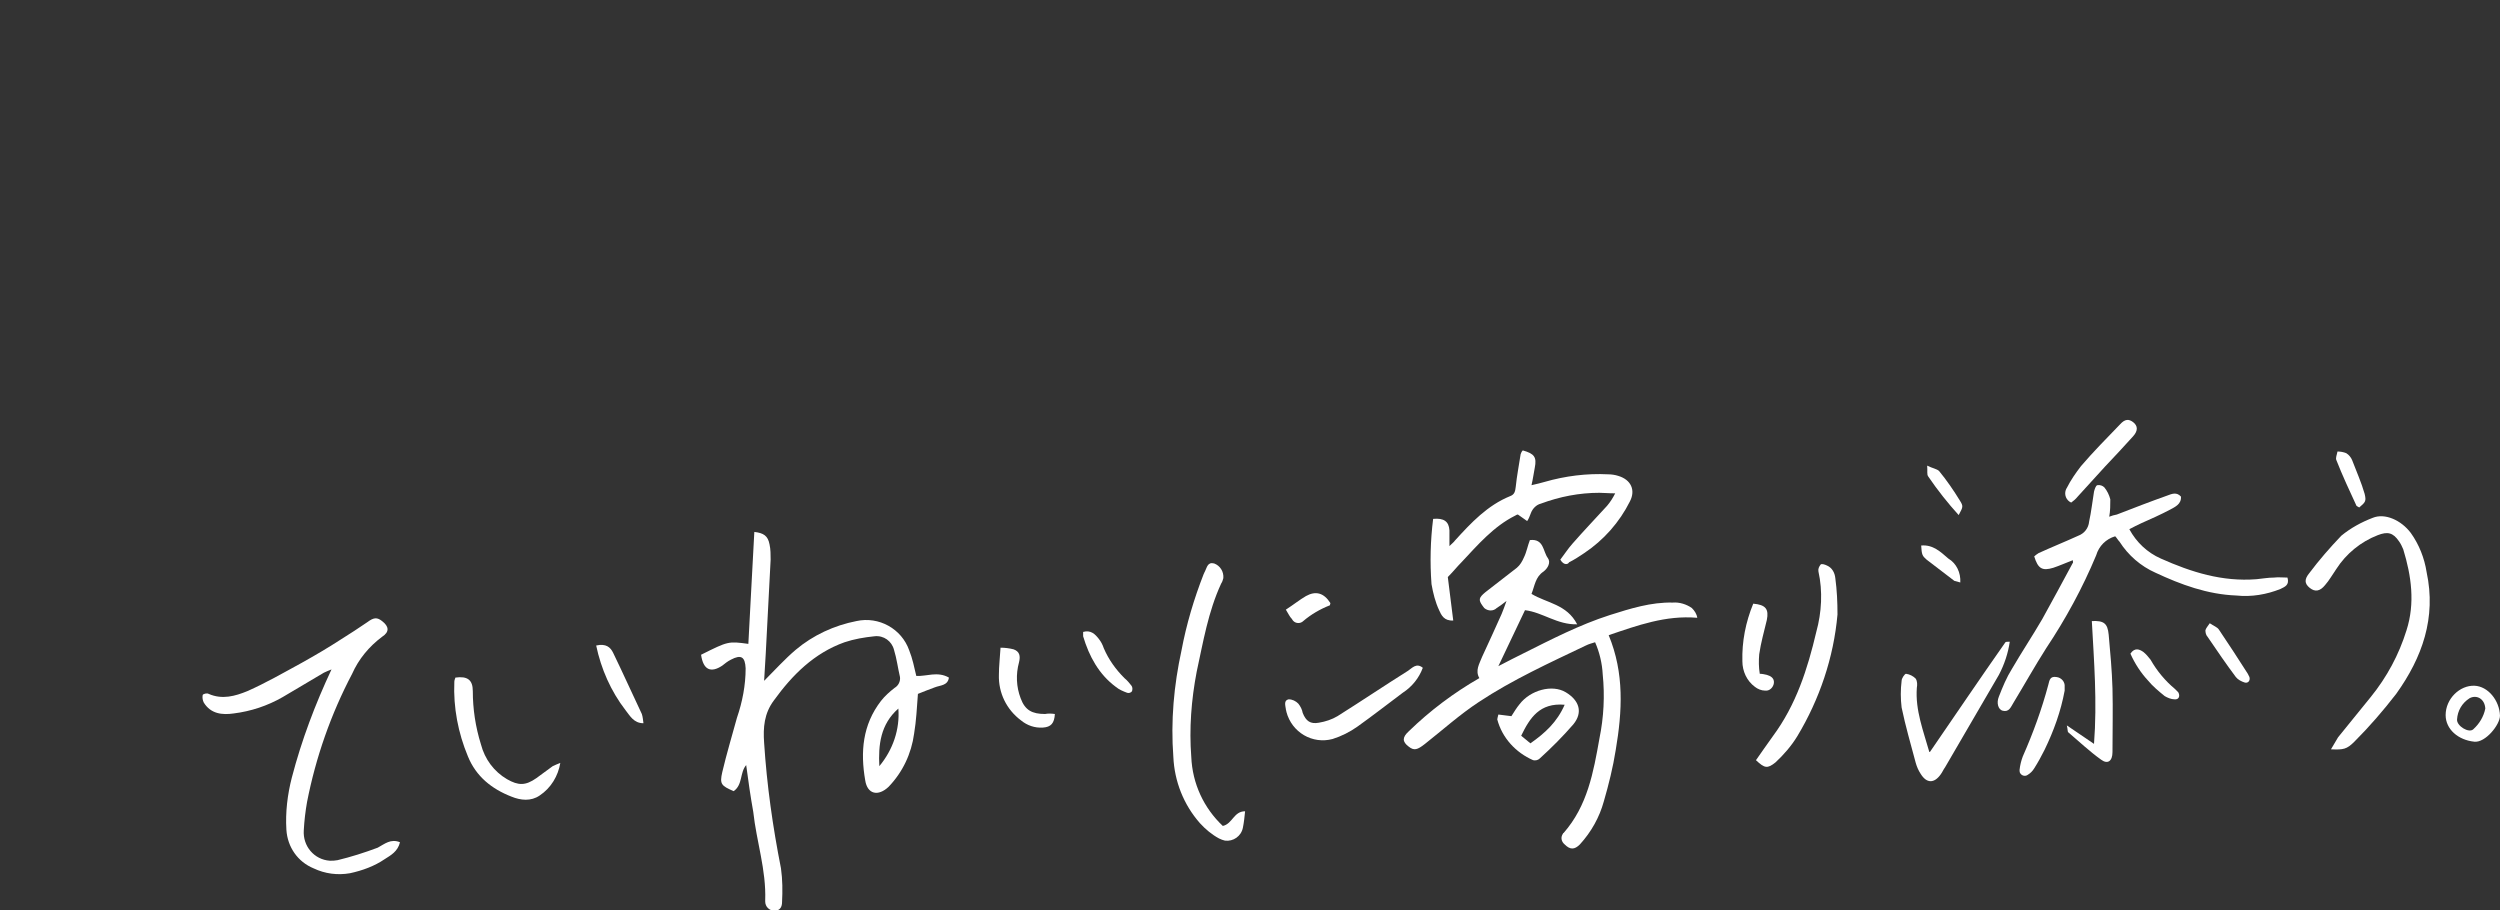 <?xml version="1.0" encoding="utf-8"?>
<!-- Generator: Adobe Illustrator 27.6.1, SVG Export Plug-In . SVG Version: 6.00 Build 0)  -->
<svg version="1.1" id="レイヤー_1" xmlns="http://www.w3.org/2000/svg" xmlns:xlink="http://www.w3.org/1999/xlink" x="0px"
	 y="0px" viewBox="0 0 460 167.5" style="enable-background:new 0 0 460 167.5;" xml:space="preserve">
<rect x="0" y="0" width="460" height="167.5" fill="#333333" stroke="none"/>
<style type="text/css">
	.st0{fill:#FFFFFF;}
</style>
<g id="グループ_4152" transform="translate(649.397 -267.225)">
	<path id="パス_3742" class="st0" d="M-512.1,408c-1.2,1.4-0.6,3.6-2.3,4.8c-2.3-1-2.6-1.3-2.1-3.5c0.8-3.4,1.8-6.7,2.7-10
		c1-2.9,1.6-6,1.6-9.1c-0.1-2.1-0.8-2.6-2.7-1.6c-0.6,0.3-1.1,0.7-1.6,1.1c-2.1,1.4-3.5,0.8-3.9-2c5-2.5,5-2.5,8.7-2
		c0.4-6.9,0.7-13.8,1.1-20.6c1.7,0.2,2.5,0.7,2.8,2.3c0.2,0.9,0.2,1.9,0.2,2.8c-0.3,5.8-0.6,11.5-0.9,17.3c-0.1,1.5-0.2,3.1-0.3,5
		c2.1-2.1,3.8-4,5.8-5.7c3.2-2.7,7.1-4.5,11.2-5.3c4.1-0.9,8.3,1.4,9.7,5.4c0.6,1.5,0.9,3,1.3,4.7c1.9,0.1,3.9-0.9,6,0.3
		c-0.2,1.5-1.6,1.4-2.6,1.8c-1.1,0.4-2.1,0.8-3.1,1.2c-0.2,2.6-0.3,4.9-0.7,7.3c-0.5,3.7-2.1,7.1-4.7,9.8c-1.9,1.8-3.9,1.4-4.3-1.2
		c-0.9-5.2-0.5-10.2,2.9-14.6c0.7-0.9,1.6-1.7,2.5-2.4c0.7-0.4,1.1-1.2,1-2c-0.4-1.7-0.6-3.4-1.1-5c-0.4-1.6-1.9-2.7-3.6-2.5
		c-1.9,0.2-3.7,0.5-5.5,1.1c-5.6,2-9.6,6-13,10.7c-1.8,2.4-2,5-1.8,7.8c0.5,7.8,1.6,15.5,3.1,23.1c0.3,2.1,0.3,4.2,0.2,6.2
		c0,0.8-0.3,1.6-1.4,1.6c-0.9,0-1.7-0.7-1.7-1.7c0-0.1,0-0.1,0-0.2c0.2-5.6-1.6-10.8-2.2-16.3C-511.3,413.8-511.7,411-512.1,408z
		 M-484.1,397.6c-3.3,2.9-3.7,6.7-3.5,10.6C-485.1,405.2-483.8,401.4-484.1,397.6z"/>
	<path id="パス_3743" class="st0" d="M-372.2,377.8c-0.9,0.7-1.3,1-1.8,1.3c-0.6,0.6-1.6,0.6-2.3,0c-0.1-0.1-0.2-0.3-0.3-0.4
		c-0.8-1.1-0.7-1.5,0.5-2.5c1.9-1.5,3.9-3,5.8-4.5c0.6-0.5,1-1.2,1.3-1.9c0.5-1,0.7-2.2,1.1-3.2c2.6-0.3,2.4,2.1,3.3,3.3
		c0.6,0.8,0,1.9-0.8,2.5c-1.5,1-1.6,2.6-2.2,4.1c2.8,1.7,6.5,1.9,8.4,5.6c-3.7,0.1-6.3-2.2-9.6-2.6l-4.9,10.3
		c1.7-0.9,3.1-1.6,4.5-2.3c5.2-2.6,10.4-5.3,16-7.1c3.8-1.2,7.6-2.4,11.6-2.3c1.2-0.1,2.5,0.3,3.5,1c0.5,0.5,0.9,1.1,1,1.8
		c-5.8-0.5-11,1.4-16.3,3.2c2.9,7,2.5,14,1.3,21.1c-0.5,3.2-1.3,6.4-2.2,9.5c-0.8,2.9-2.3,5.6-4.4,7.9c-1,1-1.8,1-2.8,0
		c-0.6-0.5-0.8-1.3-0.3-2c0-0.1,0.1-0.1,0.1-0.1c4.4-5,5.5-11.2,6.6-17.4c0.8-3.9,1-7.9,0.6-11.8c-0.1-2-0.6-4.1-1.4-5.9
		c-0.6,0.2-1.1,0.3-1.7,0.6c-6.7,3.2-13.5,6.3-19.7,10.4c-3.5,2.3-6.6,5.1-9.9,7.7c-1.4,1.1-2,1.3-3,0.5c-1.2-0.9-1.2-1.7,0-2.8
		c3.9-3.8,8.3-7.1,13-9.8c-0.8-1.4,0-2.6,0.5-3.9c1.2-2.6,2.4-5.2,3.6-7.9C-372.8,379.5-372.6,378.9-372.2,377.8z"/>
	<path id="パス_3744" class="st0" d="M-268,370.3c-1.3,0.5-2.4,1-3.6,1.4c-2,0.6-2.8,0.2-3.5-2.1c0.2-0.2,0.5-0.4,0.8-0.6
		c2.4-1.1,4.9-2.1,7.3-3.2c1.1-0.4,1.9-1.4,2-2.6c0.4-1.8,0.6-3.7,0.9-5.5c0.1-0.4,0.3-1.1,0.6-1.2c0.5-0.1,1,0.1,1.3,0.4
		c0.5,0.6,0.9,1.4,1.1,2.2c0,1.1,0,2.1-0.2,3.2c0.5-0.2,0.9-0.3,1.4-0.4c3.1-1.2,6.2-2.4,9.3-3.5c0.8-0.3,1.7-0.7,2.5,0.2
		c0.1,1.4-1.1,1.9-2,2.4c-1.7,0.9-3.5,1.7-5.3,2.5c-0.7,0.3-1.4,0.7-2.2,1.1c1.3,2.4,3.3,4.3,5.8,5.4c5.6,2.5,11.3,4.3,17.6,3.8
		c1.1-0.1,2.1-0.3,3.2-0.3c0.8-0.1,1.7,0,2.5,0c0.4,1.4-0.5,1.7-1.3,2.1c-2.5,1-5.3,1.5-8.1,1.2c-5.3-0.2-10.2-2-14.9-4.2
		c-2.7-1.2-5-3.2-6.6-5.7c-0.3-0.3-0.5-0.7-0.8-1c-1.7,0.5-3,1.8-3.5,3.5c-2.5,6-5.6,11.7-9.2,17.1c-2.1,3.3-4,6.7-6,10
		c-0.5,0.8-0.8,1.8-2,1.5c-0.8-0.2-1.2-1.4-0.7-2.6c0.7-1.8,1.4-3.5,2.4-5.1c1.8-3.1,3.8-6.1,5.6-9.2c1.9-3.4,3.7-6.8,5.6-10.3
		C-267.9,370.8-268,370.6-268,370.3z"/>
	<path id="パス_3745" class="st0" d="M-575.8,422.2c-0.4,1.7-1.7,2.4-2.8,3.1c-1.9,1.3-4.1,2.1-6.4,2.6c-2.3,0.4-4.6,0.1-6.7-0.9
		c-2.9-1.2-4.8-3.9-5-7.1c-0.2-3.2,0.2-6.5,1-9.6c1.8-6.9,4.3-13.5,7.3-19.9c-0.5,0.2-1,0.4-1.4,0.6c-2.5,1.5-5.1,3-7.6,4.5
		c-2.8,1.6-5.8,2.6-9,3c-2.1,0.3-4.2,0.1-5.5-2c-0.2-0.4-0.3-0.9-0.2-1.4c0.1-0.2,0.8-0.4,1.1-0.2c2.5,1.1,4.9,0.4,7.1-0.5
		c3.4-1.5,6.7-3.4,10-5.2c2.5-1.4,4.9-2.8,7.2-4.3c1.6-1,3.3-2.1,4.9-3.2c1.2-0.9,1.8-0.9,2.7-0.2c1.3,1,1.4,2,0,2.9
		c-2.4,1.8-4.3,4.1-5.5,6.8c-3.9,7.4-6.7,15.4-8.3,23.6c-0.3,1.7-0.5,3.4-0.6,5.2c-0.2,2.9,1.9,5.4,4.8,5.6c0.5,0,0.9,0,1.4-0.1
		c2.5-0.6,5-1.4,7.4-2.3C-578.6,422.5-577.5,421.5-575.8,422.2z"/>
	<path id="パス_3746" class="st0" d="M-362.3,370.2c0.7-0.9,1.4-2,2.2-2.9c2.1-2.4,4.3-4.7,6.4-7c0.6-0.7,1.1-1.5,1.5-2.3
		c-1.2,0-2.1-0.1-2.9-0.1c-3.7,0-7.3,0.7-10.8,2c-0.8,0.2-1.5,0.9-1.8,1.7c-0.2,0.5-0.4,1.1-0.7,1.5l-1.7-1.2
		c-0.2,0-0.3,0.1-0.5,0.2c-4,2-6.9,5.4-9.9,8.6c-0.8,0.8-1.5,1.7-2.5,2.7l1,8c-1.7,0.1-2.2-1-2.6-1.9c-0.7-1.5-1.1-3.1-1.4-4.8
		c-0.3-4-0.2-8,0.3-12c2-0.2,2.9,0.5,3,2.1c0,0.8,0,1.6,0,2.9c0.5-0.5,0.8-0.7,1-1c3-3.3,6-6.5,10.2-8.2c0.8-0.3,0.9-0.9,1-1.7
		c0.2-2,0.6-4,0.9-6c0.1-0.3,0.2-0.5,0.4-0.7c2.1,0.6,2.6,1.2,2.2,3.2c-0.2,1-0.3,1.9-0.6,3.2c0.9-0.2,1.7-0.4,2.4-0.6
		c3.8-1.1,7.8-1.6,11.7-1.4c0.6,0,1.3,0.1,1.9,0.3c2.3,0.7,3.2,2.6,2.1,4.7c-1.9,3.8-4.8,7.1-8.4,9.5c-0.9,0.6-1.8,1.2-2.8,1.7
		C-360.8,371-361.6,371.4-362.3,370.2z"/>
	<path id="パス_3748" class="st0" d="M-220.5,405.1c0.4-0.7,0.9-1.5,1.3-2.2c2-2.5,4-4.9,6-7.4c3-3.7,5.2-7.8,6.6-12.3
		c1.6-5,0.9-10-0.6-14.9c-0.2-0.5-0.5-1.1-0.8-1.5c-1.1-1.6-2.1-1.8-3.9-1.1c-3.1,1.2-5.8,3.4-7.6,6.2c-0.7,1-1.3,2.1-2.1,3
		c-0.9,1.1-1.8,1.3-2.8,0.5c-1-0.8-1-1.6-0.1-2.7c1.8-2.4,3.8-4.7,5.9-6.9c1.7-1.4,3.7-2.5,5.8-3.3c2.2-0.9,5.2,0.4,7,2.8
		c1.5,2.1,2.5,4.6,2.9,7.2c1.8,8.4-0.8,15.7-5.6,22.4c-2.4,3.1-4.9,6-7.7,8.8C-217.6,405.1-218.2,405.2-220.5,405.1z"/>
	<path id="パス_3749" class="st0" d="M-424.4,419.2c1.8-0.4,2-2.7,4.1-2.7c-0.1,1-0.2,2-0.4,3c-0.3,1.6-1.8,2.6-3.3,2.4
		c-0.4-0.1-0.7-0.2-1.1-0.4c-1.3-0.7-2.5-1.7-3.5-2.8c-3-3.4-4.7-7.7-4.9-12.2c-0.5-6.6,0.1-13.2,1.5-19.6c0.9-4.8,2.3-9.5,4.1-14.1
		c0.1-0.1,0.1-0.3,0.2-0.4c0.4-0.8,0.5-1.8,1.7-1.5c1.1,0.4,1.8,1.5,1.7,2.7c-0.1,0.4-0.2,0.7-0.4,1c-2.4,5.2-3.3,10.7-4.5,16.2
		c-1,5.2-1.4,10.5-1,15.7C-430,411.4-427.9,415.9-424.4,419.2z"/>
	<path id="パス_3751" class="st0" d="M-294.3,405.6c4.6-6.7,9.2-13.5,13.9-20.2c0.1-0.1,0.4-0.1,0.8-0.1c-0.3,2.1-1,4.2-2,6.1
		c-3.3,5.7-6.6,11.3-9.9,17c-0.3,0.4-0.5,0.9-0.8,1.3c-1.2,1.7-2.6,1.7-3.7-0.1c-0.4-0.6-0.7-1.3-0.9-2c-0.9-3.4-1.9-6.8-2.6-10.2
		c-0.2-1.6-0.2-3.3,0-4.9c0-0.5,0.6-1.3,0.8-1.3c0.7,0.1,1.3,0.4,1.8,0.9c0.3,0.5,0.3,1.1,0.2,1.7c-0.3,4.1,1.2,7.9,2.3,11.8
		C-294.5,405.5-294.3,405.6-294.3,405.6z"/>
	<path id="パス_3752" class="st0" d="M-326.3,407.1c1-1.4,2-2.9,3.1-4.4c4.3-5.8,6.4-12.4,8-19.2c1-3.6,1.2-7.5,0.4-11.1
		c-0.1-0.5,0.1-0.9,0.4-1.3c0.2-0.2,0.8,0,1.2,0.2c0.9,0.4,1.4,1.3,1.5,2.3c0.3,2.2,0.4,4.4,0.4,6.7c-0.7,7.9-3.3,15.6-7.4,22.4
		c-1.1,1.8-2.5,3.4-4,4.8C-324.2,408.7-324.7,408.6-326.3,407.1z"/>
	<path id="パス_3754" class="st0" d="M-371.3,399c0.5-0.8,1-1.6,1.5-2.2c2-2.6,6-3.7,8.5-2.2c2.5,1.5,3.2,3.7,1.4,5.9
		c-1.9,2.2-4,4.3-6.2,6.3c-0.3,0.3-0.8,0.4-1.2,0.3c-3.2-1.4-5.7-4.1-6.6-7.5c0-0.2,0.1-0.4,0.2-0.9L-371.3,399z M-361.5,396.9
		c-4.6-0.4-6.4,2.4-8,5.7l1.7,1.4C-365.1,402.1-362.9,400.1-361.5,396.9L-361.5,396.9z"/>
	<path id="パス_3755" class="st0" d="M-546.3,407.6c-0.4,2.4-1.7,4.6-3.8,6c-1.6,1.1-3.5,0.9-5.2,0.2c-3.6-1.4-6.5-3.7-8-7.4
		c-1.8-4.3-2.7-9-2.5-13.7c0-0.3,0.1-0.5,0.2-0.8c2.2-0.3,3.2,0.4,3.2,2.5c0,3.3,0.5,6.6,1.5,9.8c0.7,2.7,2.4,5,4.8,6.4
		c2.1,1.2,3.4,1.2,5.4-0.2c1-0.7,2-1.5,3-2.2C-547.3,408-546.8,407.8-546.3,407.6z"/>
	<path id="パス_3756" class="st0" d="M-387.6,390.1c-0.7,1.9-2,3.5-3.7,4.6c-2.8,2.1-5.5,4.2-8.3,6.2c-1.4,1-3,1.8-4.6,2.3
		c-3.7,1-7.5-1.2-8.5-5c0-0.2-0.1-0.3-0.1-0.5c-0.1-0.7-0.4-1.6,0.5-1.8c0.7,0,1.3,0.3,1.8,0.8c0.4,0.5,0.7,1.1,0.8,1.7
		c0.6,1.5,1.4,2.1,3,1.8c1.2-0.2,2.4-0.6,3.4-1.2c4.3-2.7,8.6-5.6,12.9-8.3C-389.6,390.2-388.8,389.1-387.6,390.1z"/>
	<path id="パス_3757" class="st0" d="M-269.1,400.7l5,3.4c0.6-7.8,0-15.2-0.4-22.6c2.2-0.1,2.9,0.4,3.1,2.5
		c0.3,3.3,0.6,6.6,0.7,9.9c0.1,3.9,0,7.8,0,11.7c0,1.7-0.9,2.3-2.1,1.4c-2.1-1.5-4-3.3-6-5C-269,401.9-268.9,401.5-269.1,400.7z"/>
	<path id="パス_3759" class="st0" d="M-268.3,359.7c-0.9-0.4-1.3-1.4-1-2.3c0.1-0.2,0.1-0.3,0.2-0.4c0.7-1.4,1.6-2.7,2.6-4
		c2.3-2.7,4.8-5.2,7.2-7.7c0.9-1,1.6-1,2.4-0.4c0.9,0.7,0.9,1.6,0,2.6c-1.7,1.9-3.4,3.7-5.1,5.5c-1.7,1.9-3.4,3.7-5.1,5.6
		C-267.5,359.1-267.9,359.4-268.3,359.7z"/>
	<path id="パス_3760" class="st0" d="M-269.5,394.3c-0.7,3.8-2,7.4-3.7,10.9c-0.6,1.2-1.2,2.3-1.9,3.4c-0.3,0.5-0.7,0.9-1.2,1.2
		c-0.4,0.3-1,0.2-1.3-0.2c-0.2-0.2-0.2-0.5-0.2-0.7c0.1-0.9,0.3-1.7,0.6-2.5c1.9-4.3,3.5-8.7,4.7-13.2c0.2-0.8,0.3-1.6,1.5-1.4
		c0.9,0.1,1.6,0.9,1.5,1.8C-269.5,393.7-269.5,393.9-269.5,394.3z"/>
	<path id="パス_3761" class="st0" d="M-199.4,398.8c0-3,2.6-5.5,5.3-5.4c2.5,0.1,4.6,2.7,4.7,5.5c0,1.7-2.7,5-4.7,4.8
		C-197.1,403.4-199.4,401.4-199.4,398.8z M-192.1,397.6c-0.1-1.8-1.6-2.6-2.9-1.9c-1.4,0.9-2.2,2.3-2.3,3.9c-0.1,1.2,2.2,2.6,3,1.8
		C-193.2,400.4-192.4,399.1-192.1,397.6L-192.1,397.6z"/>
	<path id="パス_3762" class="st0" d="M-455.3,398.6c-0.1,1.7-0.7,2.4-2.2,2.5c-1.5,0.1-2.9-0.4-4-1.3c-2.7-2-4.2-5.1-4.1-8.4
		c0-1.6,0.2-3.2,0.3-5c0.8,0,1.6,0.1,2.4,0.3c1.1,0.4,1.3,1.2,1,2.4c-0.6,2.2-0.5,4.5,0.3,6.6c0.8,2.2,2.1,2.9,4.5,2.9
		C-456.6,398.5-456,398.5-455.3,398.6z"/>
	<path id="パス_3763" class="st0" d="M-326.8,378.3c2.3,0.2,2.9,1,2.5,3c-0.5,2.1-1.1,4.2-1.4,6.3c-0.1,1.2-0.1,2.4,0.1,3.6
		c0.4,0,0.9,0.1,1.3,0.2c0.7,0.2,1.4,0.6,1.3,1.5c-0.1,0.8-0.8,1.5-1.6,1.4c-0.7,0-1.4-0.3-1.9-0.7c-1.5-1.1-2.3-2.9-2.3-4.7
		C-328.9,385.3-328.2,381.7-326.8,378.3z"/>
	<path id="パス_3765" class="st0" d="M-539.7,386c1.8-0.4,2.6,0.3,3.1,1.3c1.8,3.7,3.5,7.5,5.3,11.3c0.2,0.6,0.2,1.1,0.3,1.7
		c-1.8,0-2.5-1.4-3.3-2.4C-537,394.4-538.8,390.3-539.7,386z"/>
	<path id="パス_3766" class="st0" d="M-450.1,383.5c1.4-0.4,2.2,0.4,2.9,1.3c0.4,0.5,0.7,1.1,0.9,1.7c0.9,2.1,2.2,3.9,3.8,5.5
		c0.5,0.4,0.9,0.9,1.3,1.4c0.2,0.3,0.2,0.6,0.1,1c-0.2,0.3-0.6,0.4-0.9,0.3c-0.8-0.3-1.5-0.6-2.1-1.1c-3.1-2.3-4.9-5.6-6-9.3
		C-450.1,384.1-450.1,383.8-450.1,383.5z"/>
	<path id="パス_3767" class="st0" d="M-242.8,381.9c0.7,0.5,1.4,0.7,1.7,1.2c1.8,2.7,3.6,5.4,5.3,8.1c0.1,0.2,0.2,0.4,0.3,0.6
		c0.2,0.7-0.3,1.2-0.9,1c-0.6-0.2-1.2-0.5-1.6-1c-1.8-2.4-3.5-4.9-5.2-7.4c-0.3-0.3-0.4-0.8-0.4-1.2
		C-243.5,382.8-243.2,382.5-242.8,381.9z"/>
	<path id="パス_3768" class="st0" d="M-257.4,387.5c0.8-1.2,1.7-0.8,2.4-0.3c0.5,0.4,0.9,0.9,1.3,1.4c1.2,2.1,2.7,3.9,4.5,5.4
		c0.2,0.2,0.4,0.4,0.6,0.6c0.4,0.7,0.1,1.4-0.7,1.3c-0.6,0-1.3-0.3-1.8-0.6c-1.1-0.9-2.2-1.8-3.1-2.9
		C-255.5,391-256.6,389.3-257.4,387.5z"/>
	<path id="パス_3770" class="st0" d="M-215.3,360.6c-0.3-0.2-0.4-0.2-0.5-0.3c-1.3-2.8-2.6-5.6-3.7-8.4c-0.2-0.4,0.1-1,0.2-1.6
		c0.5,0,1.1,0.1,1.6,0.3c0.5,0.3,0.9,0.8,1.1,1.3c0.8,2.1,1.7,4.1,2.3,6.2C-214,359.4-214.1,359.6-215.3,360.6z"/>
	<path id="パス_3771" class="st0" d="M-412.8,379.4c1.4-0.9,2.5-1.8,3.7-2.5c1.8-1,3.3-0.6,4.5,1.3c0,0.1-0.1,0.3-0.1,0.4
		c-1.8,0.7-3.5,1.7-4.9,2.9c-0.5,0.5-1.4,0.5-1.9-0.1c-0.1-0.1-0.1-0.2-0.2-0.3C-412.1,380.7-412.3,380.2-412.8,379.4z"/>
	<path id="パス_3772" class="st0" d="M-289,362c-2-2.2-3.9-4.6-5.6-7.1c-0.3-0.4-0.1-1-0.2-2c1,0.5,1.8,0.6,2.2,1
		c1.4,1.7,2.7,3.6,3.8,5.4C-288.1,360.4-288.2,360.5-289,362z"/>
	<path id="パス_3773" class="st0" d="M-288.7,374.4c-0.4-0.1-0.7-0.2-1.1-0.3c-1.7-1.3-3.4-2.6-5.1-3.9c-0.8-0.7-0.9-0.9-1-2.6
		c2.2-0.2,3.6,1.2,5,2.4C-289.4,370.9-288.6,372.6-288.7,374.4z"/>
</g>
</svg>
